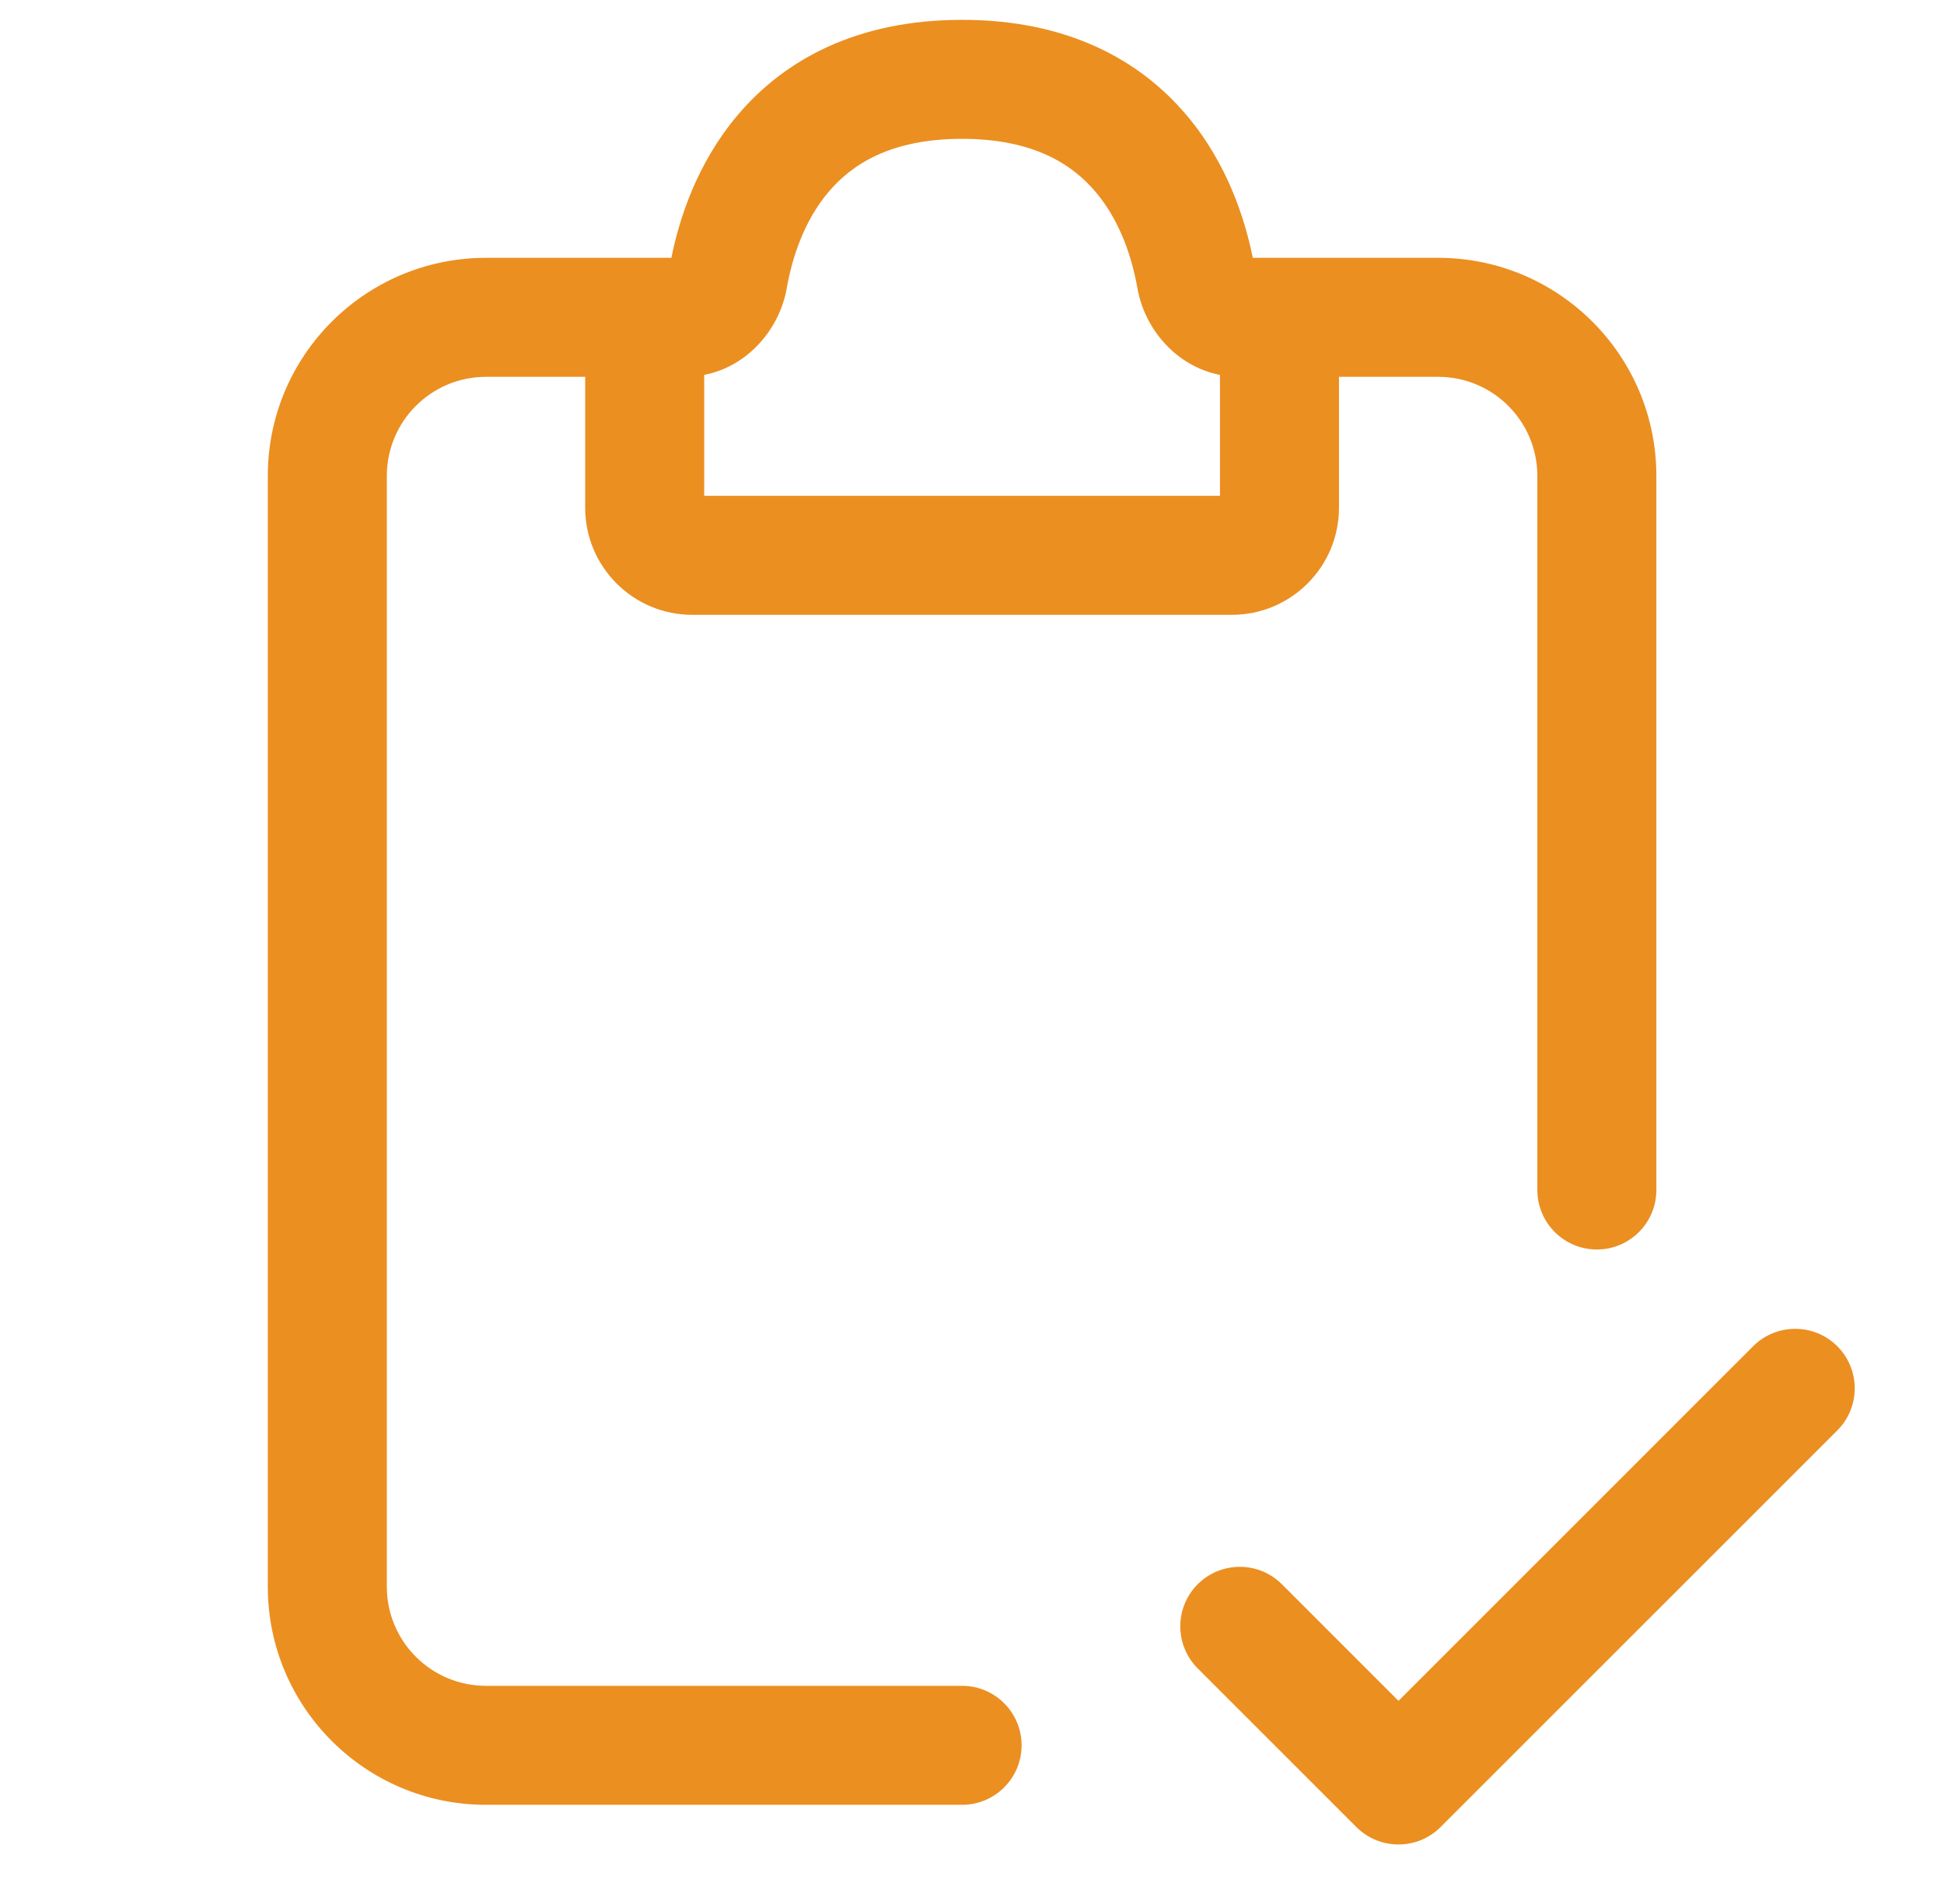 <svg width="49" height="48" viewBox="0 0 49 48" fill="none" xmlns="http://www.w3.org/2000/svg">
<path fill-rule="evenodd" clip-rule="evenodd" d="M12.25 9.5C10.869 9.5 9.75 10.619 9.75 12V40C9.75 41.381 10.869 42.5 12.25 42.5H24.25C25.078 42.5 25.75 43.172 25.75 44C25.75 44.828 25.078 45.5 24.25 45.5H12.25C9.212 45.5 6.75 43.038 6.75 40V12C6.75 8.962 9.212 6.5 12.25 6.5H17.25C18.078 6.5 18.75 7.172 18.75 8C18.75 8.828 18.078 9.5 17.25 9.5H12.25Z" fill="#EB8F21"/>
<path fill-rule="evenodd" clip-rule="evenodd" d="M29.75 8C29.75 7.172 30.422 6.5 31.25 6.5H36.25C39.288 6.5 41.75 8.962 41.75 12V30C41.75 30.828 41.078 31.5 40.25 31.5C39.422 31.5 38.75 30.828 38.75 30V12C38.75 10.619 37.631 9.5 36.25 9.5H31.25C30.422 9.5 29.75 8.828 29.75 8Z" fill="#EB8F21"/>
<path fill-rule="evenodd" clip-rule="evenodd" d="M20.887 4.835C20.249 5.587 19.956 6.544 19.831 7.265C19.657 8.264 18.881 9.228 17.75 9.452V12.5H30.75V9.452C29.619 9.228 28.843 8.264 28.669 7.265C28.544 6.544 28.251 5.587 27.613 4.835C27.026 4.143 26.049 3.5 24.25 3.5C22.451 3.5 21.474 4.143 20.887 4.835ZM18.599 2.895C19.774 1.509 21.597 0.5 24.25 0.5C26.903 0.5 28.726 1.509 29.901 2.895C30.941 4.121 31.386 5.538 31.582 6.522C32.806 6.684 33.75 7.732 33.75 9V12.8C33.75 14.291 32.541 15.5 31.05 15.5H17.45C15.959 15.5 14.75 14.291 14.75 12.8V9C14.75 7.732 15.694 6.684 16.918 6.522C17.114 5.538 17.559 4.121 18.599 2.895Z" fill="#EB8F21"/>
<path fill-rule="evenodd" clip-rule="evenodd" d="M30.189 39.939C30.775 39.354 31.725 39.354 32.311 39.939L35.25 42.879L44.189 33.939C44.775 33.354 45.725 33.354 46.311 33.939C46.896 34.525 46.896 35.475 46.311 36.061L36.311 46.061C35.725 46.646 34.775 46.646 34.189 46.061L30.189 42.061C29.604 41.475 29.604 40.525 30.189 39.939Z" fill="#EB8F21"/>
</svg>
